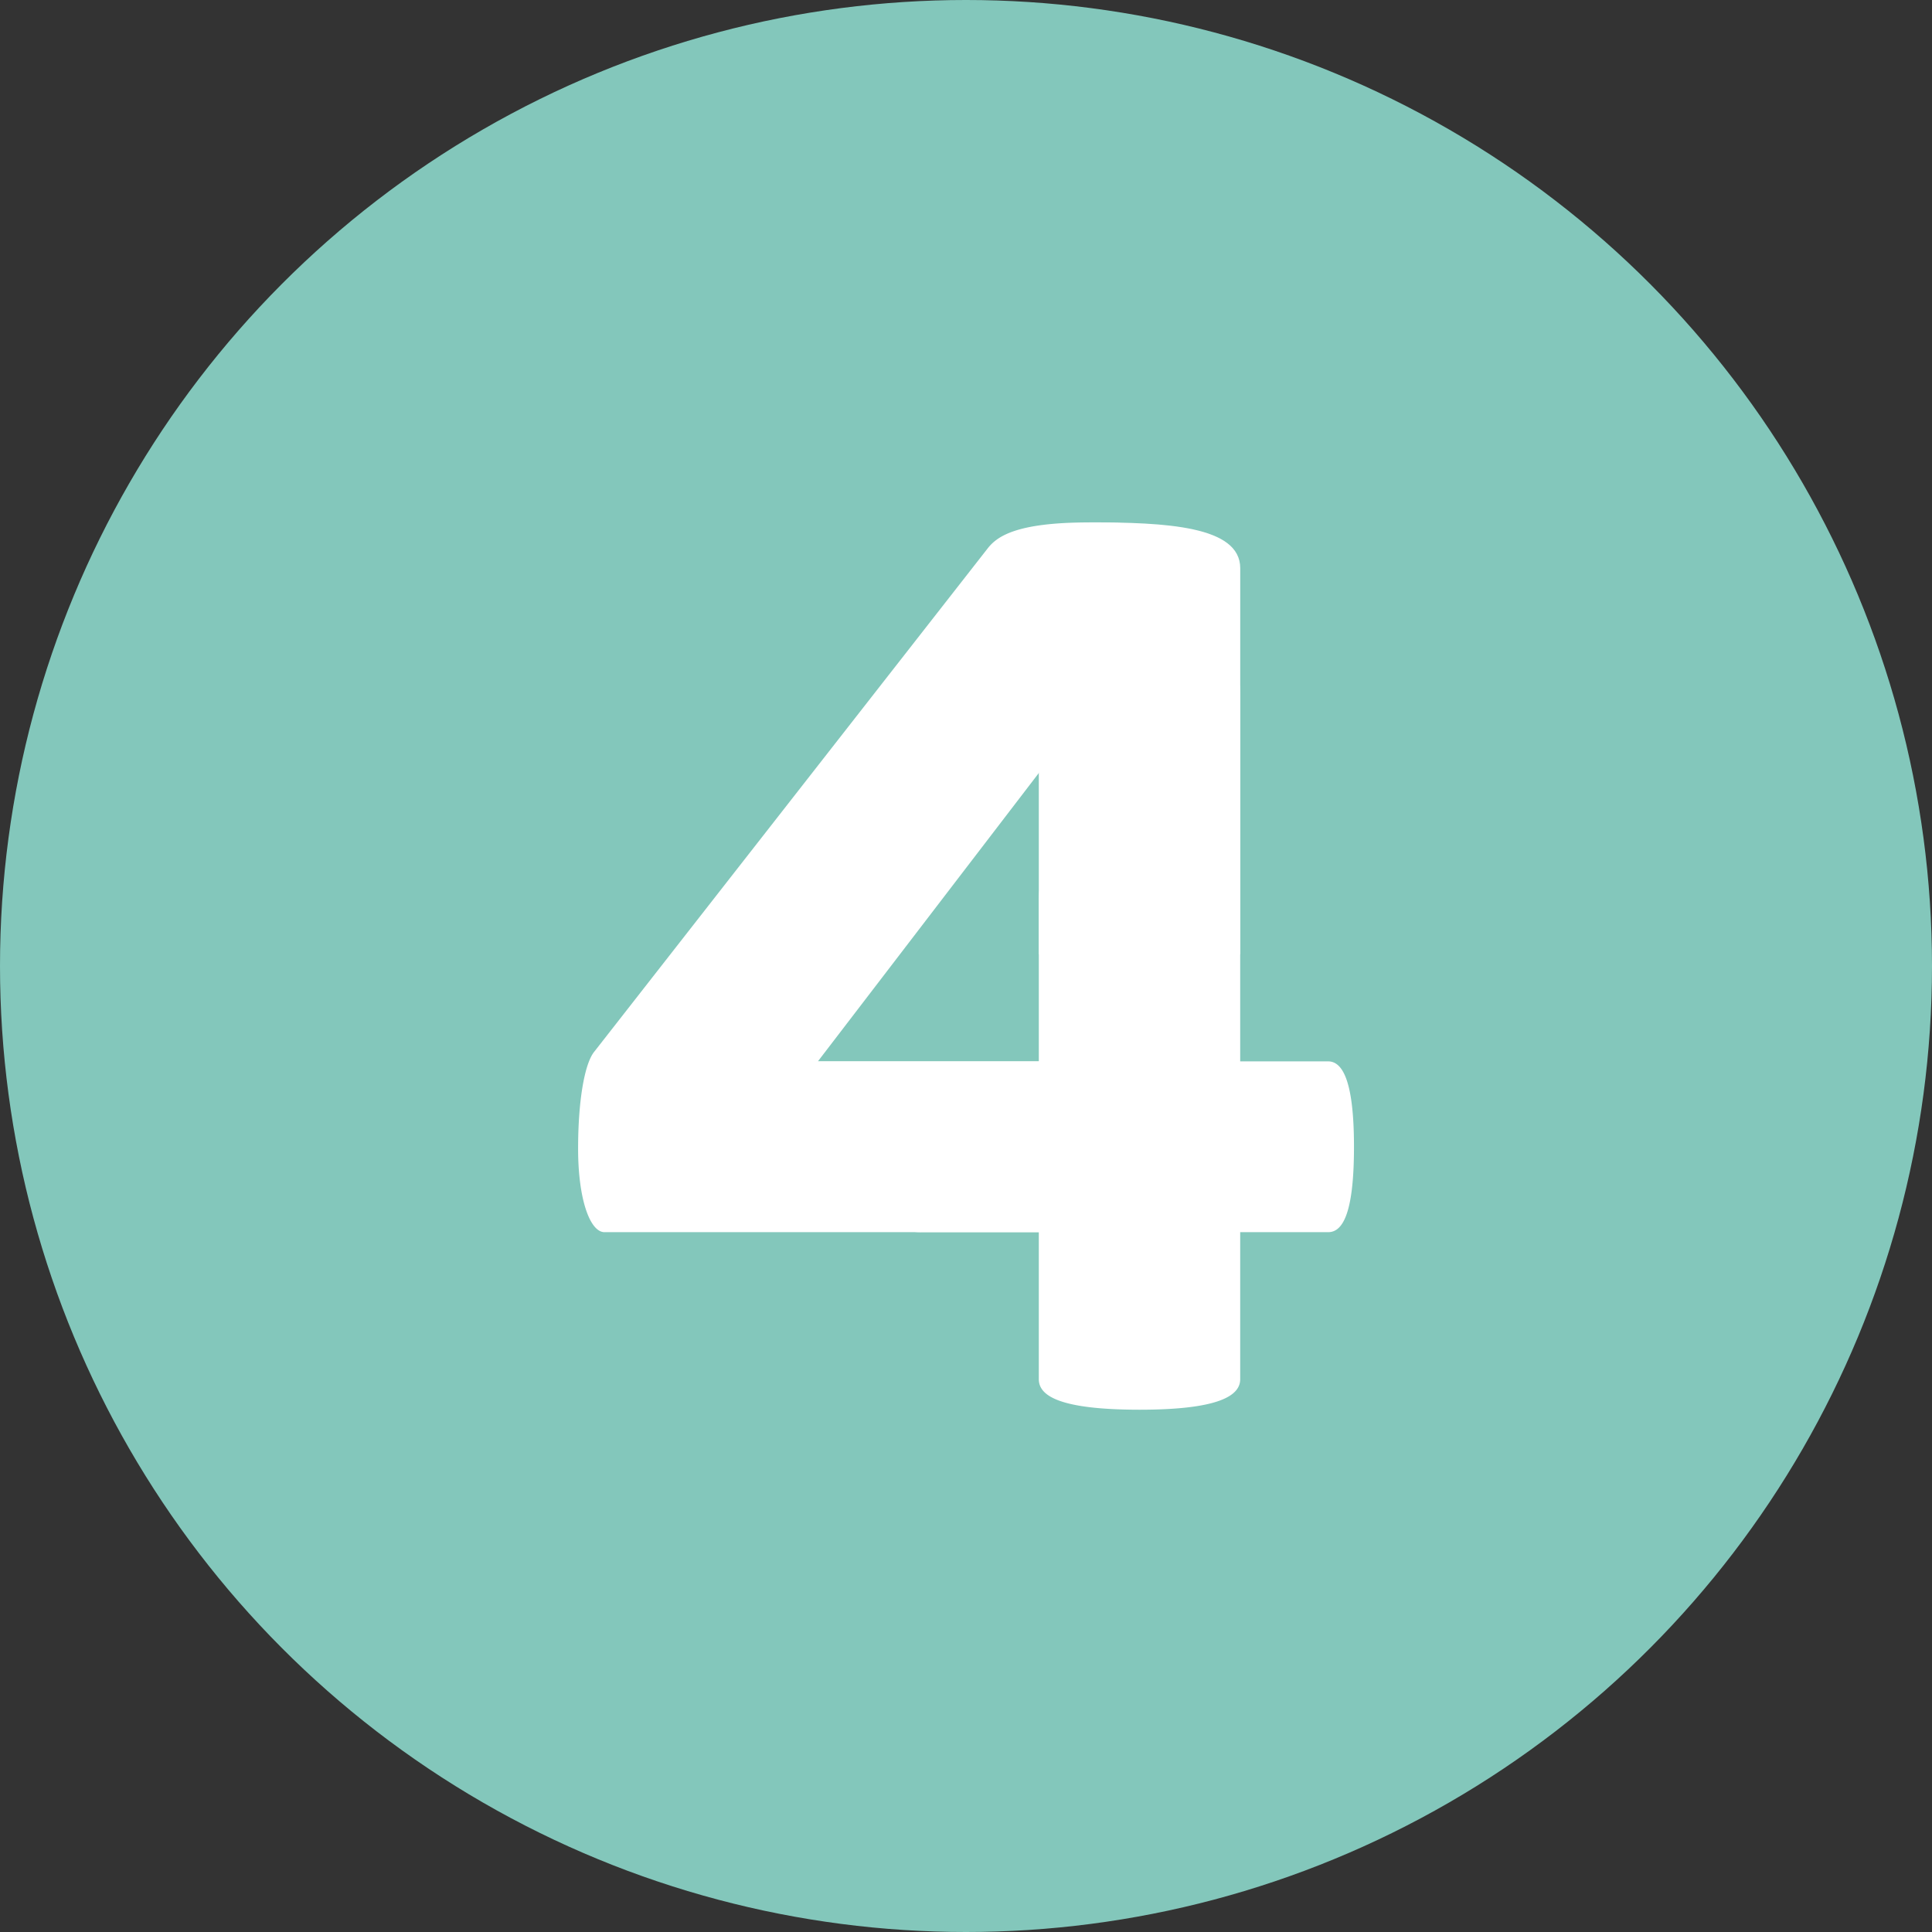 <svg xmlns="http://www.w3.org/2000/svg" width="87.696" height="87.696" viewBox="0 0 87.696 87.696">
  <rect x="0" y="0" width="87.696" height="87.696" fill="#333333" stroke="none"/>
  <g id="グループ_52" data-name="グループ 52" transform="translate(-304.747 -6836.879)">
    <g id="グループ_288" data-name="グループ 288">
      <circle id="楕円形_4" data-name="楕円形 4" cx="43.848" cy="43.848" r="43.848" transform="translate(304.747 6836.879)" fill="#83c7bb"/>
      <g id="グループ_51" data-name="グループ 51">
        <path id="パス_443" data-name="パス 443" d="M351.9,6899.482v-6.673H332.188c-.662,0-1.2-1.5-1.2-3.788,0-2.222.3-3.848.721-4.388l17.854-22.841c.419-.545,1.261-1.2,4.627-1.2,4.207,0,5.113.779,5.113,1.32a1.09,1.09,0,0,1-.3.784l-17.133,22.363H351.9v-7.334a2.631,2.631,0,0,1,.721-1.865l5.952-7.875a1.772,1.772,0,0,1,1.445-.843c.839,0,1.023.482,1.023,1.262v31.081c0,.72-.9,1.383-4.572,1.383C352.745,6900.865,351.9,6900.2,351.9,6899.482Z" fill="#fff"/>
        <path id="パス_444" data-name="パス 444" d="M346.575,6892.809a2.228,2.228,0,0,1-1.582-.611l-6.68-5.048a1.506,1.506,0,0,1-.714-1.227c0-.711.409-.867,1.07-.867h26.364c.611,0,1.173.768,1.173,3.878,0,3.161-.562,3.875-1.173,3.875Z" fill="#fff"/>
        <path id="パス_445" data-name="パス 445" d="M354.187,6860.589c3.487,0,6.856.168,6.856,2.081v17.521H351.9V6864.08Z" fill="#fff"/>
      </g>
    </g>
  </g>
</svg>
